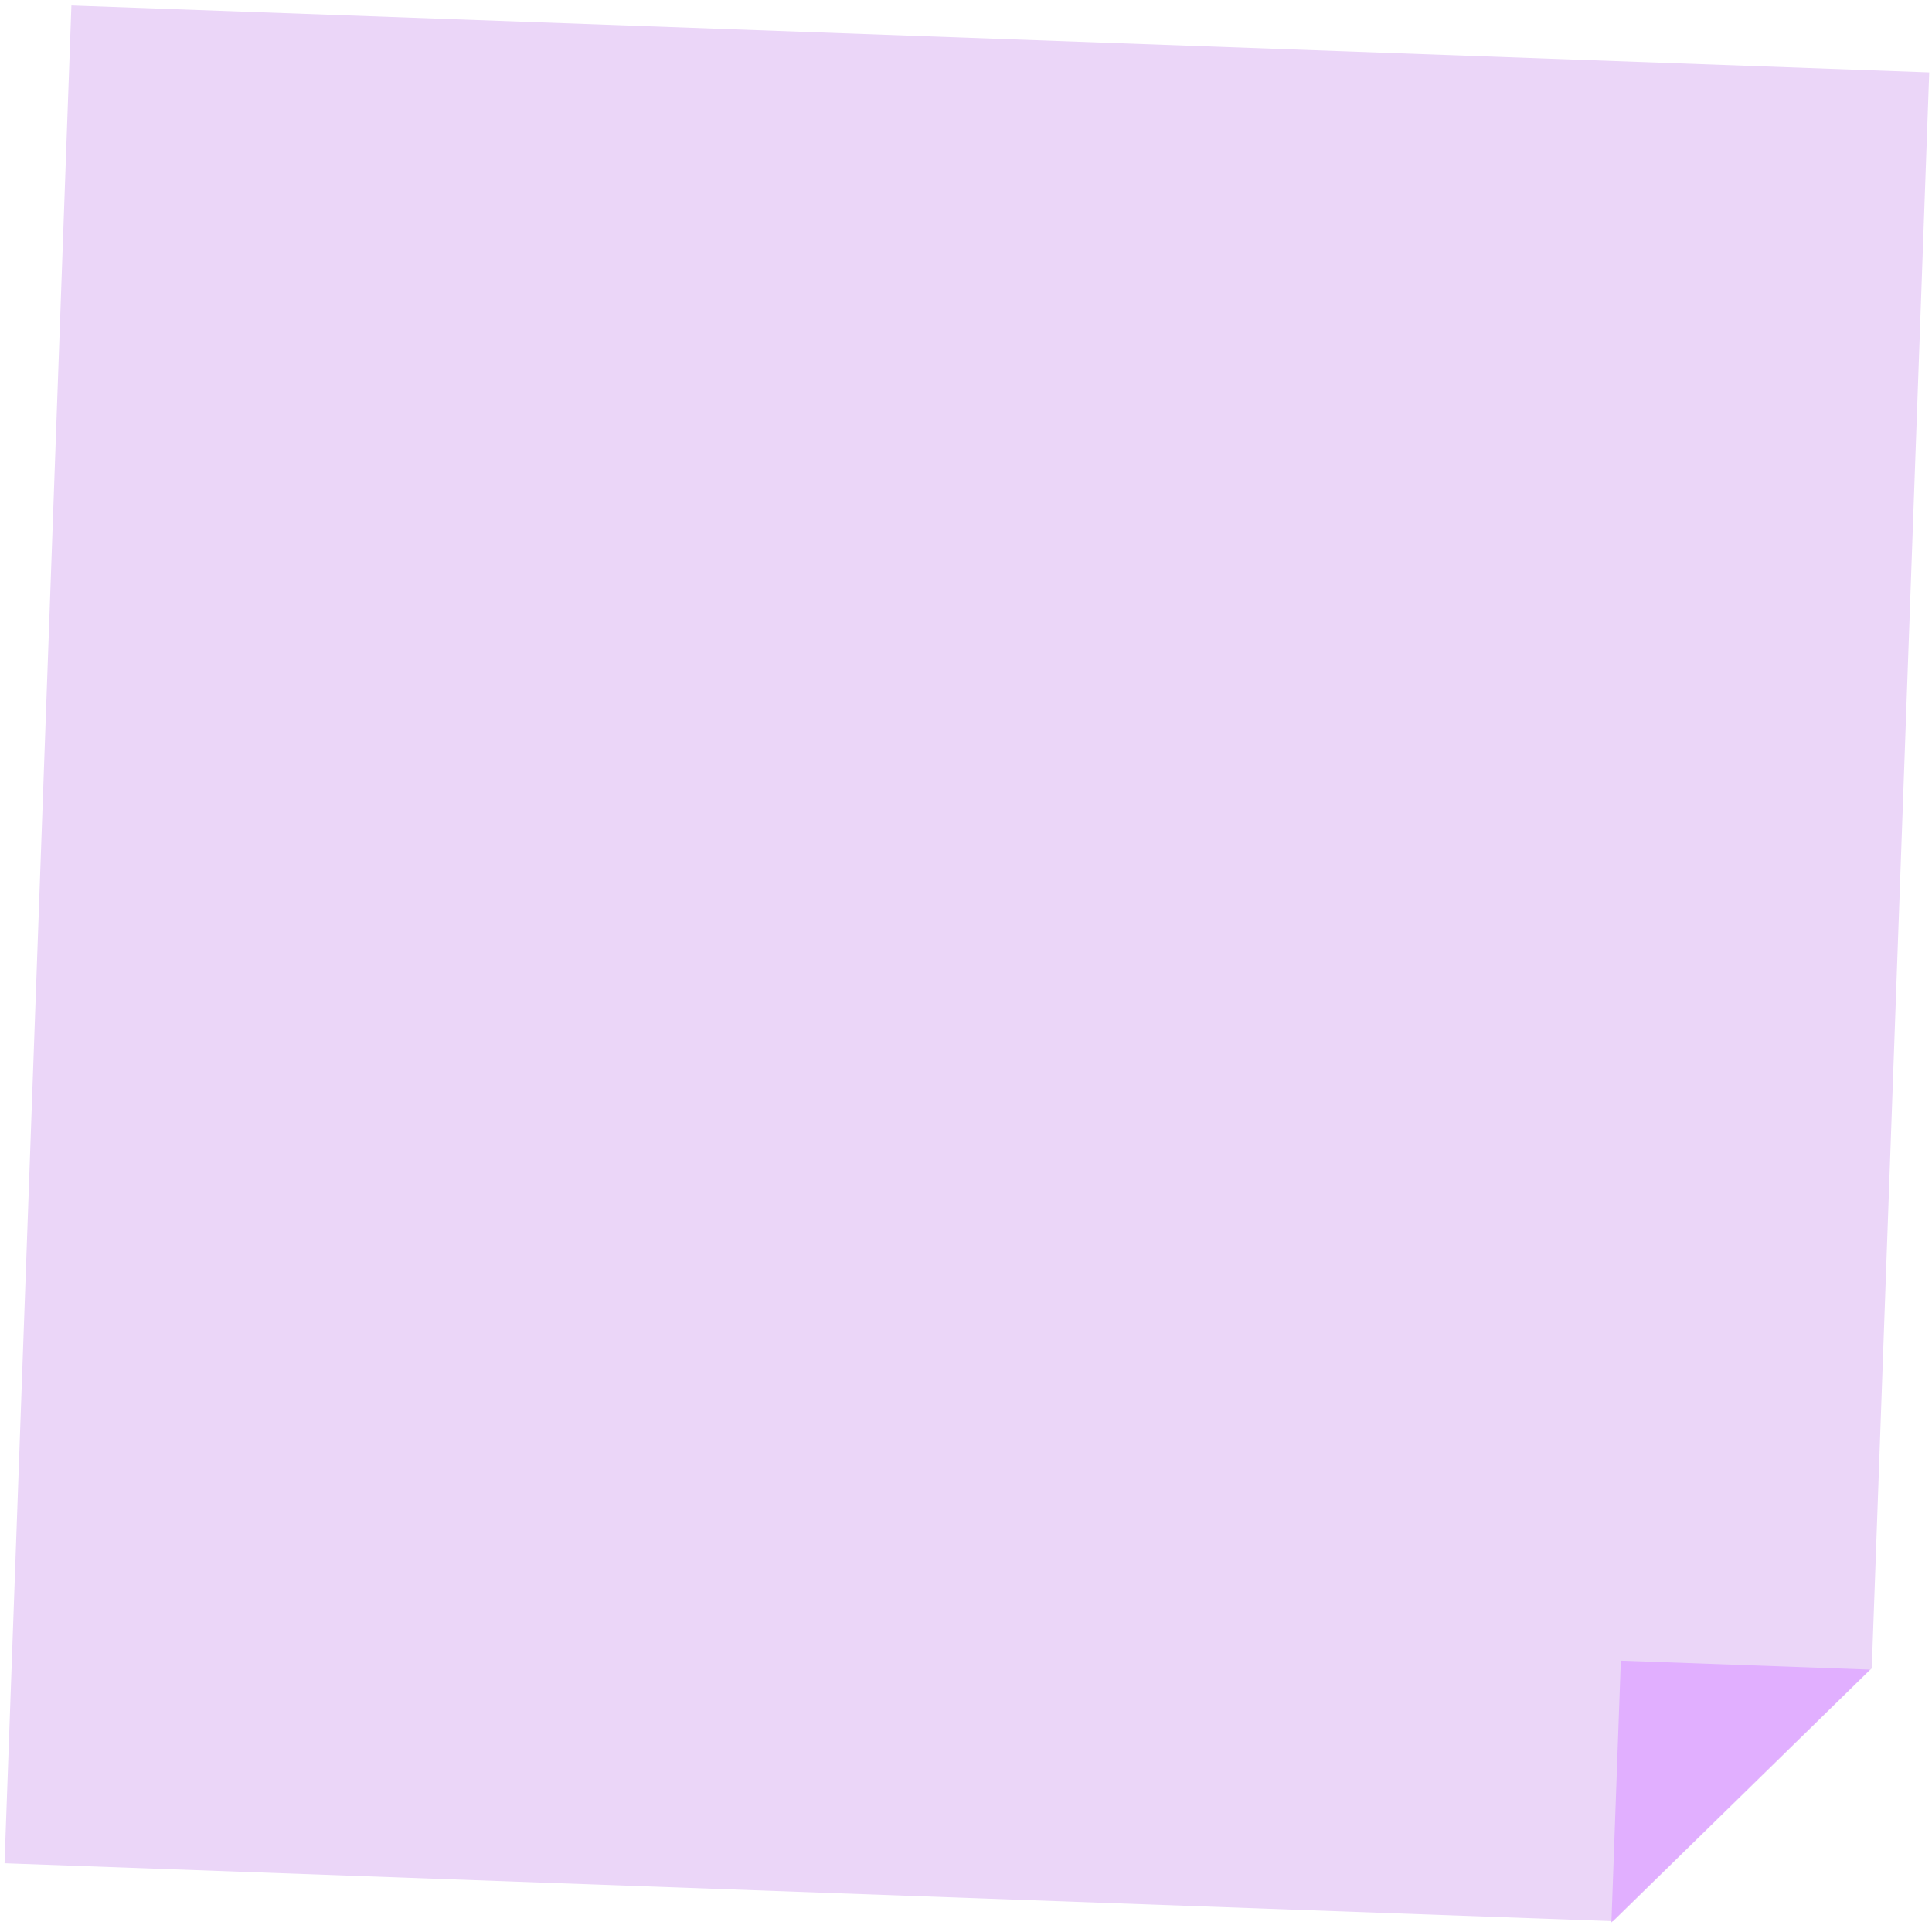 <?xml version="1.0" encoding="UTF-8"?> <svg xmlns="http://www.w3.org/2000/svg" width="251" height="251" viewBox="0 0 251 251" fill="none"> <path d="M9.278 0.712L250.639 9.399L243.176 216.75L209.588 249.595L0.591 242.072L9.278 0.712Z" fill="#EBD6F8"></path> <path d="M210.573 215.746L209.349 249.756L242.938 216.911L210.573 215.746Z" fill="#E1AFFF"></path> </svg> 